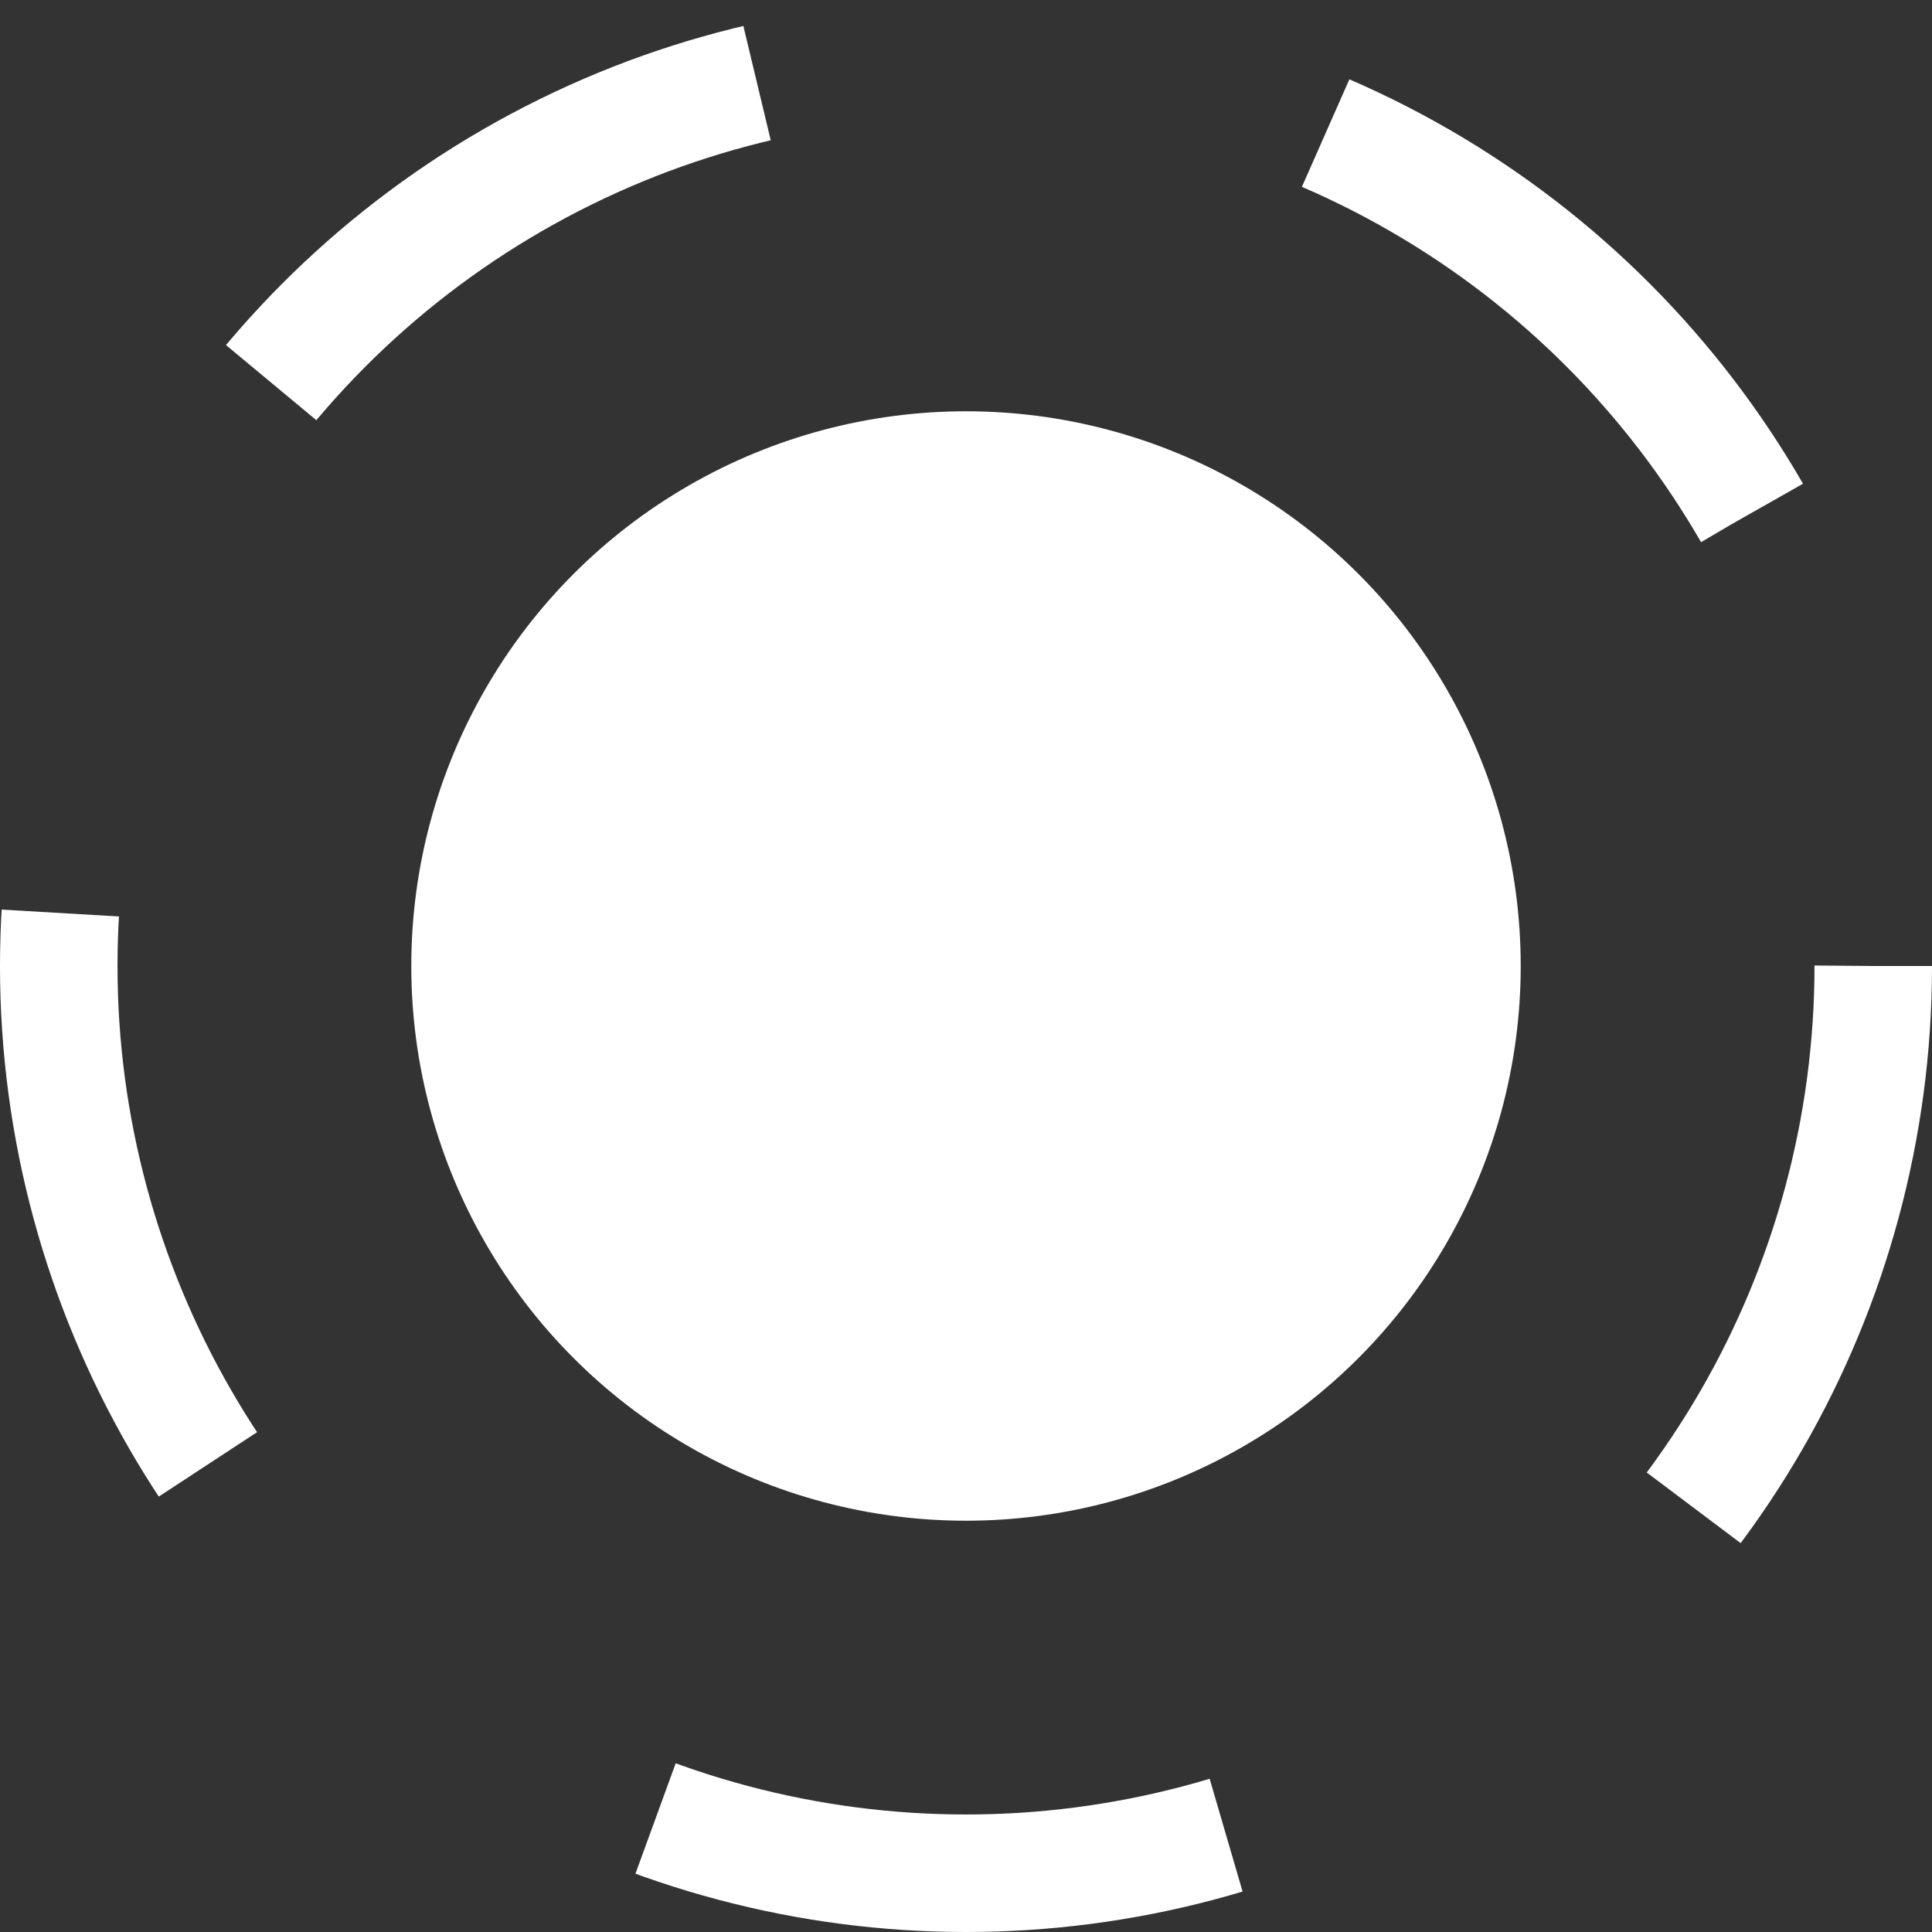 <svg width="559" height="559" viewBox="0 0 559 559" fill="none" xmlns="http://www.w3.org/2000/svg">
<rect x="0" y="0" width="559" height="559" fill="#333333" stroke="none"/>
<circle cx="279.5" cy="279.5" r="262.5" stroke="white" stroke-width="34" stroke-dasharray="168 168"/>
<circle cx="279.5" cy="279.5" r="160.5" fill="white"/>
</svg>
